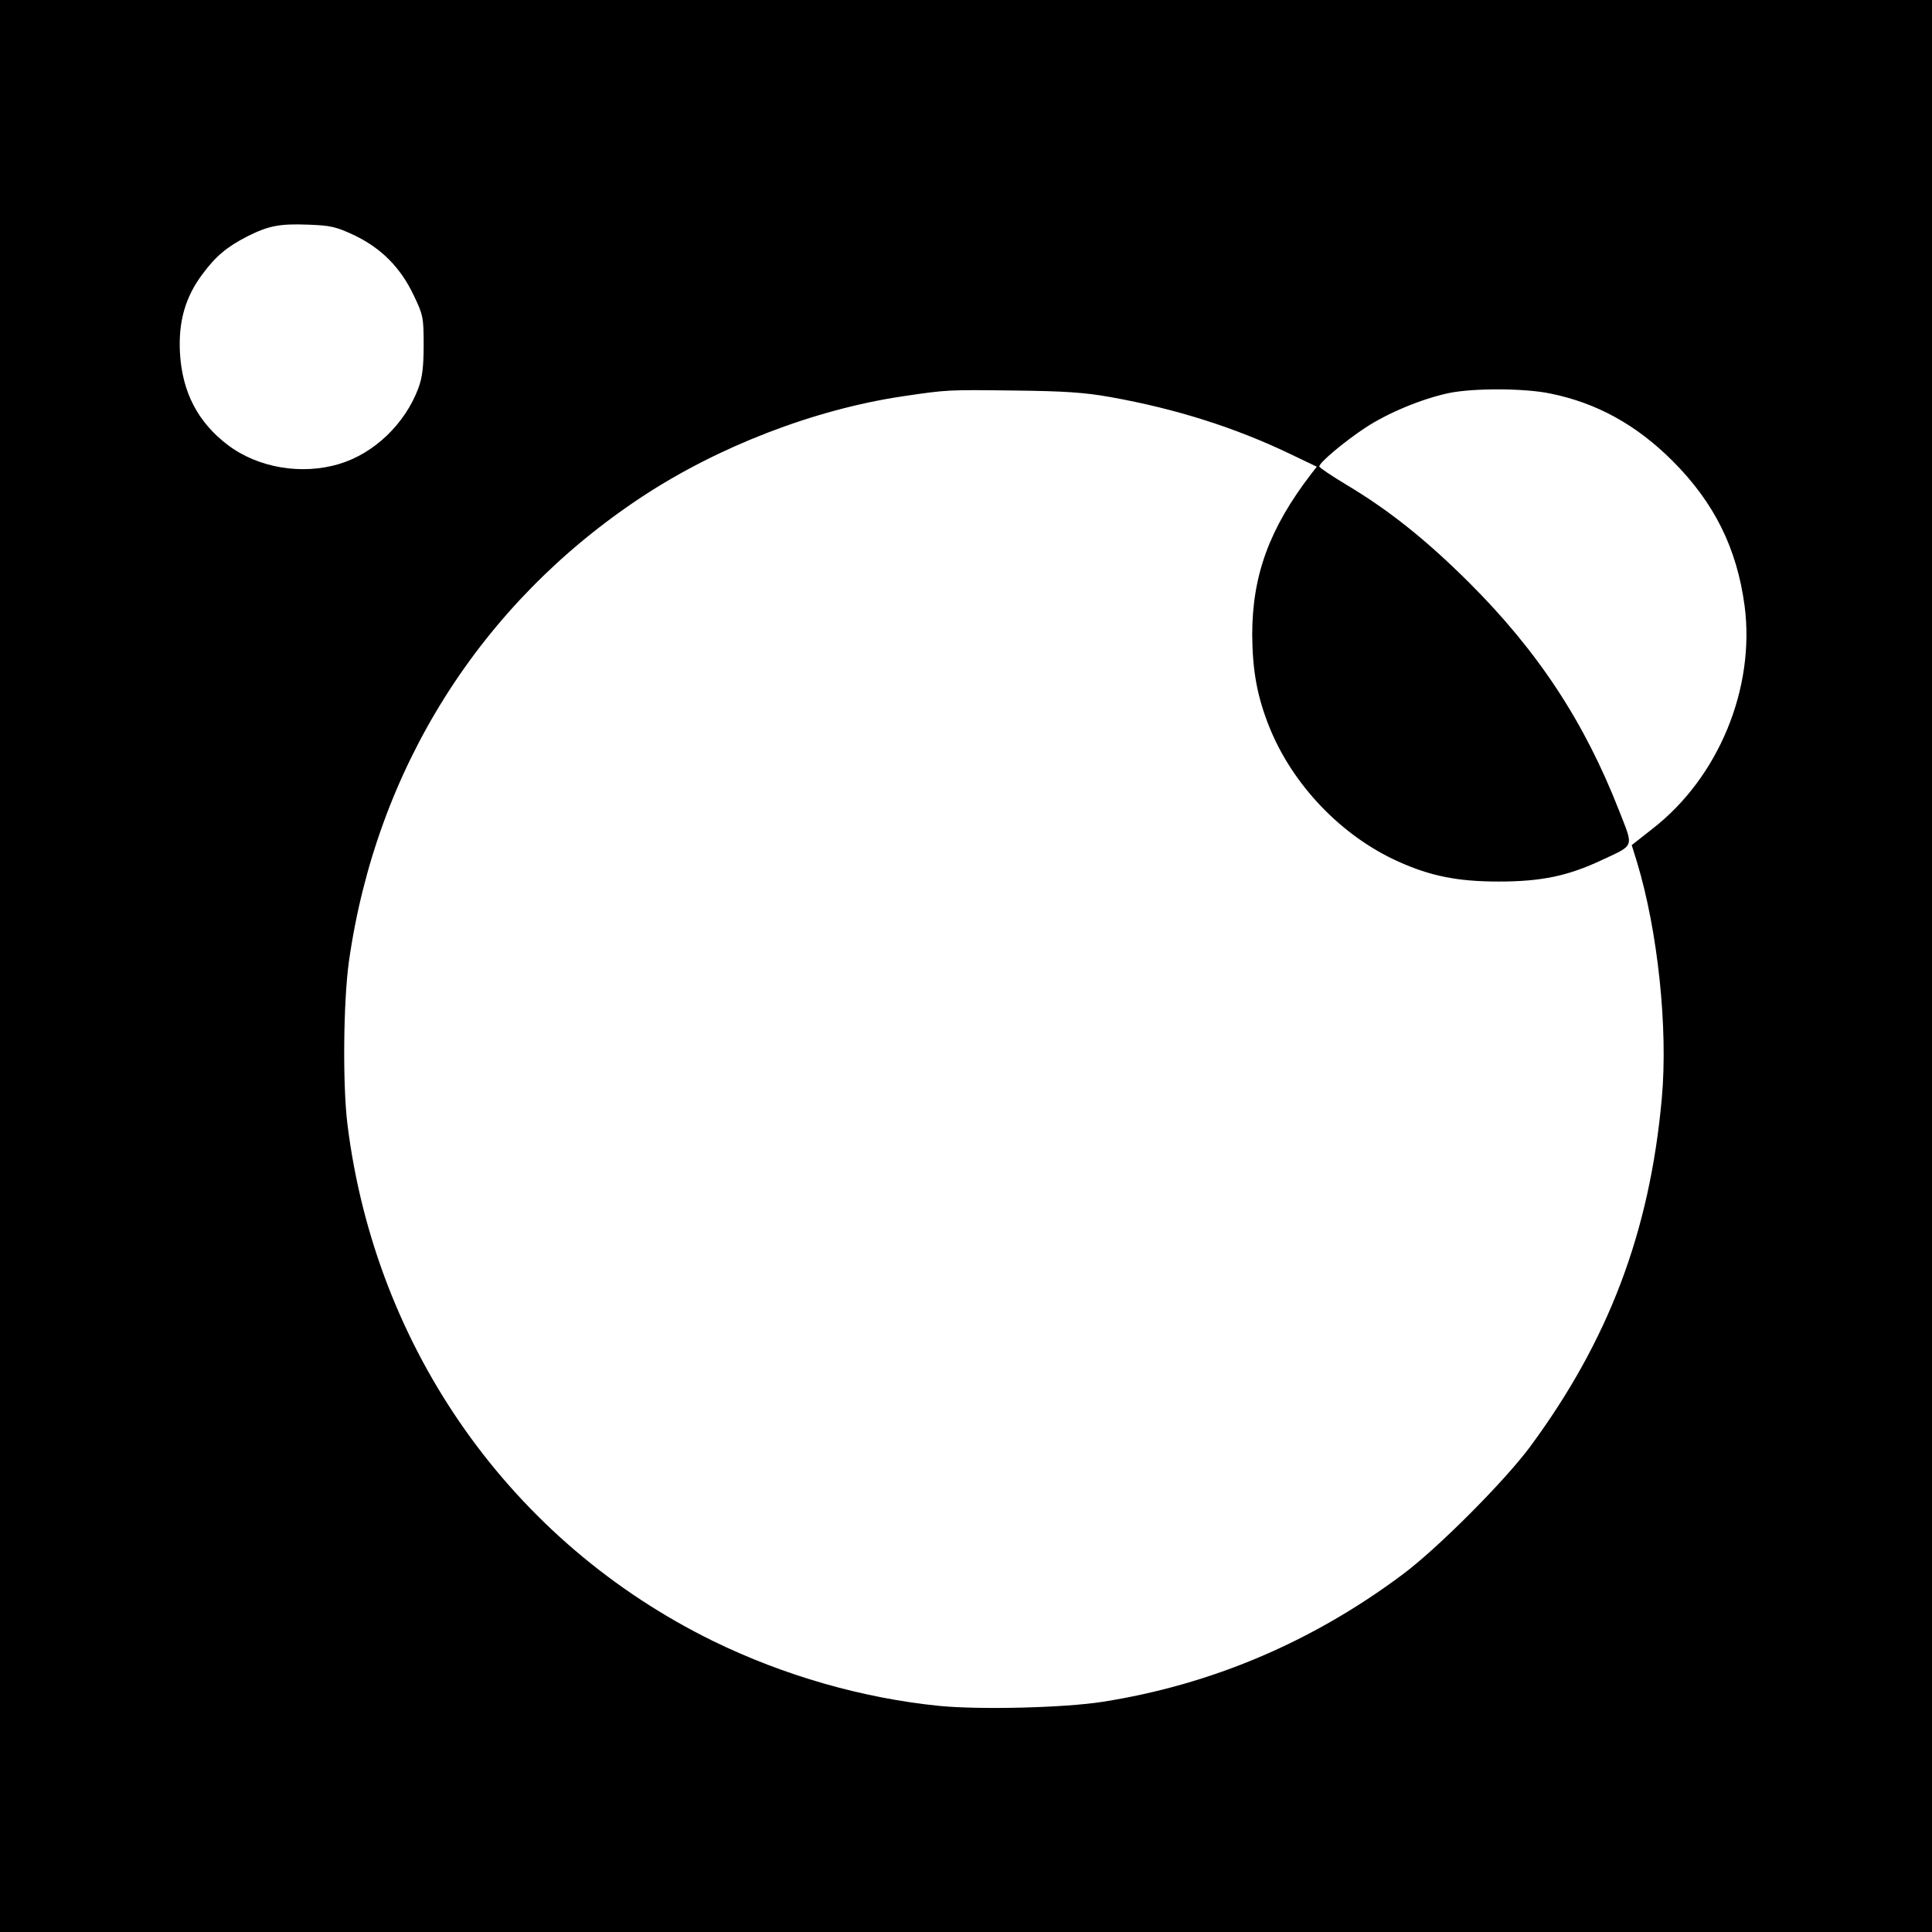 <?xml version="1.0" standalone="no"?>
<!DOCTYPE svg PUBLIC "-//W3C//DTD SVG 20010904//EN"
 "http://www.w3.org/TR/2001/REC-SVG-20010904/DTD/svg10.dtd">
<svg version="1.0" xmlns="http://www.w3.org/2000/svg"
 width="700pt" height="700pt" viewBox="0 0 700 700"
 preserveAspectRatio="xMidYMid meet">
<g transform="translate(0,700) scale(0.1,-0.1)"
fill="#000000" stroke="none">
<path d="M0 3500 l0 -3500 3500 0 3500 0 0 3500 0 3500 -3500 0 -3500 0 0
-3500z m1285 2647 c97 -47 166 -116 214 -217 34 -71 36 -80 36 -180 0 -79 -5
-118 -19 -156 -48 -129 -160 -237 -287 -275 -136 -41 -295 -14 -404 69 -108
82 -165 191 -173 334 -6 112 19 201 81 284 49 66 88 99 164 138 76 38 116 46
220 42 81 -3 100 -7 168 -39z m2740 -586 c235 -42 450 -110 650 -206 l96 -46
-21 -27 c-151 -197 -213 -367 -213 -582 1 -131 18 -224 62 -334 84 -209 260
-394 466 -487 117 -53 216 -73 365 -73 154 0 251 20 374 78 120 56 115 44 63
177 -126 323 -294 579 -546 830 -155 154 -289 261 -445 354 -53 32 -96 61 -96
65 0 14 92 91 168 141 81 53 203 104 302 125 88 18 273 18 368 -2 167 -34 311
-113 442 -244 151 -151 233 -316 261 -525 39 -298 -94 -622 -334 -808 l-75
-59 19 -61 c76 -251 113 -603 90 -857 -44 -485 -193 -877 -478 -1263 -94 -126
-336 -369 -463 -463 -327 -244 -691 -398 -1085 -460 -140 -22 -444 -29 -590
-15 -280 28 -565 110 -821 235 -730 358 -1223 1055 -1325 1871 -18 145 -15
445 5 590 99 700 477 1299 1062 1685 276 182 623 316 944 364 163 24 161 24
405 21 181 -2 256 -7 350 -24z"/>
</g>
</svg>
